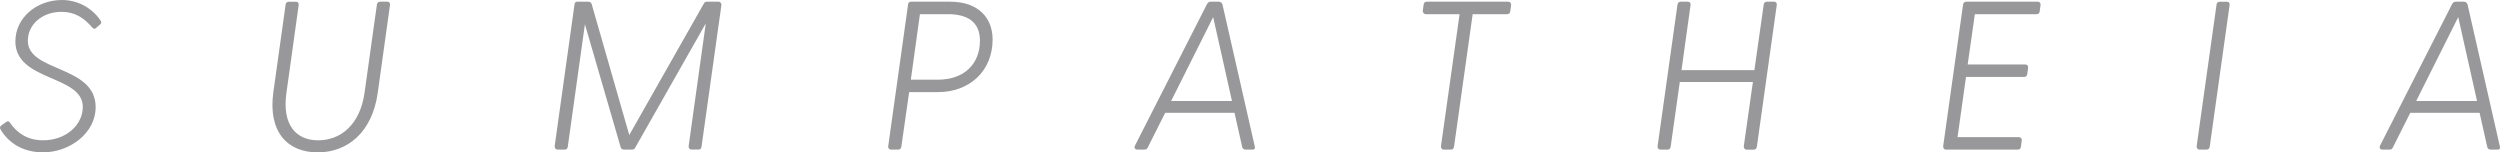 <?xml version="1.0" encoding="utf-8"?>
<!-- Generator: Adobe Illustrator 25.0.1, SVG Export Plug-In . SVG Version: 6.00 Build 0)  -->
<svg version="1.1" id="Layer_1" xmlns="http://www.w3.org/2000/svg" xmlns:xlink="http://www.w3.org/1999/xlink" x="0px" y="0px"
	 viewBox="0 0 1264.64 77.07" style="enable-background:new 0 0 1264.64 77.07;" xml:space="preserve">
<style type="text/css">
	.st0{fill:#98989A;}
</style>
<path class="st0" d="M1222.24,51.09l21.27-42.43l9.51,42.43H1222.24z M1264.57,74.07l-16.35-71.83c-0.21-0.75-0.96-1.39-1.82-1.39
	h-3.95c-0.86,0-1.5,0.21-2.03,1.18l-36.45,71.61c-0.53,1.07,0,2.03,1.18,2.03h3.31c0.86,0,1.5-0.11,1.92-0.96l8.87-17.64h35.06
	l3.85,17.1c0.11,0.96,0.86,1.5,1.71,1.5h3.42C1264.57,75.68,1264.78,75.14,1264.57,74.07 M1121.25,2.35l-10.05,71.51
	c-0.11,0.96,0.43,1.82,1.39,1.82h3.63c0.85,0,1.5-0.53,1.6-1.6l10.05-71.61c0.11-0.96-0.43-1.6-1.39-1.6h-3.53
	C1121.99,0.86,1121.35,1.39,1121.25,2.35 M1030.86,0.86h-36.13c-0.96,0-1.6,0.53-1.71,1.5l-10.05,71.51
	c-0.11,0.96,0.43,1.82,1.39,1.82h36.34c0.96,0,1.5-0.53,1.6-1.5l0.43-3.1c0.11-0.96-0.53-1.71-1.5-1.71h-31l4.28-30.46h29.39
	c0.96,0,1.5-0.53,1.6-1.5l0.43-3.1c0.11-0.96-0.43-1.71-1.39-1.71h-29.18l3.63-25.44h31.21c0.96,0,1.5-0.53,1.6-1.5l0.43-3.1
	C1032.36,1.6,1031.83,0.86,1030.86,0.86 M897.41,0.86h-3.53c-0.96,0-1.6,0.53-1.71,1.5l-4.7,33.13h-36.88l4.6-33.03
	c0.11-0.96-0.43-1.6-1.39-1.6h-3.53c-0.96,0-1.6,0.53-1.71,1.5l-10.05,71.51c-0.11,0.96,0.43,1.82,1.39,1.82h3.63
	c0.86,0,1.5-0.53,1.6-1.6l4.6-32.6h36.98l-4.6,32.39c-0.11,0.96,0.43,1.82,1.39,1.82h3.63c0.86,0,1.5-0.53,1.6-1.6L898.8,2.46
	C898.9,1.5,898.37,0.86,897.41,0.86 M762.92,0.86h-41.04c-0.96,0-1.6,0.43-1.71,1.39l-0.43,3.1c-0.11,0.96,0.53,1.82,1.5,1.82h17.1
	l-9.41,66.7c-0.11,0.96,0.43,1.82,1.39,1.82h3.63c0.86,0,1.5-0.53,1.6-1.6l9.41-66.91h17.42c0.96,0,1.5-0.53,1.6-1.5l0.43-3.1
	C764.53,1.6,763.88,0.86,762.92,0.86 M592.42,51.09l21.27-42.43l9.51,42.43H592.42z M634.74,74.07L618.39,2.24
	c-0.21-0.75-0.96-1.39-1.82-1.39h-3.95c-0.86,0-1.5,0.21-2.03,1.18l-36.45,71.61c-0.53,1.07,0,2.03,1.18,2.03h3.31
	c0.86,0,1.5-0.11,1.92-0.96l8.87-17.64h35.06l3.85,17.1c0.11,0.96,0.86,1.5,1.71,1.5h3.42C634.74,75.68,634.96,75.14,634.74,74.07
	 M474.54,40.3h-13.79l4.6-33.13h14.22c9.41,0,16.14,3.63,16.14,13.36C495.71,32.39,487.69,40.3,474.54,40.3 M480.64,0.86h-19.67
	c-0.96,0-1.5,0.43-1.6,1.28l-10.05,71.72c-0.21,0.96,0.43,1.82,1.39,1.82h3.53c0.96,0,1.6-0.53,1.71-1.5l3.95-27.58h14.54
	c16.25,0,27.68-10.9,27.68-26.61C502.12,8.98,494.85,0.86,480.64,0.86 M363.42,0.86h-5.56c-0.86,0-1.5,0.21-1.82,0.96L318.32,68.3
	L299.29,2.03c-0.21-0.75-0.96-1.18-1.71-1.18h-5.34c-0.96,0-1.5,0.32-1.6,1.28l-10.05,71.72c-0.11,0.96,0.53,1.82,1.5,1.82h3.53
	c0.96,0,1.5-0.53,1.6-1.5l8.66-61.89l18.06,62.1c0.21,0.86,0.85,1.28,1.71,1.28h3.85c0.86,0,1.39-0.11,1.82-0.96l35.7-62.85
	l-8.66,61.99c-0.11,0.96,0.43,1.82,1.39,1.82h3.53c0.96,0,1.5-0.53,1.6-1.5l10.05-71.61C365.03,1.71,364.39,0.86,363.42,0.86
	 M195.89,0.86h-3.53c-0.96,0-1.6,0.53-1.71,1.5l-6.2,44.25c-2.24,16.57-12.19,24.37-23.52,24.37c-10.9,0-18.38-7.48-16.03-24.05
	l6.2-44.46c0.11-0.96-0.43-1.6-1.39-1.6h-3.53c-0.96,0-1.6,0.53-1.71,1.5l-6.2,44.25c-2.78,19.99,7.05,30.46,22.45,30.46
	c15.07,0,27.58-10.15,30.36-30.14l6.2-44.46C197.39,1.5,196.85,0.86,195.89,0.86 M14.09,20.63c0-8.44,7.48-14.64,16.99-14.64
	c6.63,0,11.22,2.89,15.39,7.7c0.75,0.86,1.28,1.18,2.03,0.53l2.24-1.92c0.75-0.75,0.53-1.07,0.11-1.92C46.58,3.95,39.2,0,31.4,0
	C18.36,0,7.78,9.09,7.78,20.95c0,20.31,34.1,16.89,34.1,33.13c0,9.09-8.44,16.89-20.09,16.89c-8.02,0-13.25-3.85-16.57-8.66
	c-0.64-1.07-1.18-1.18-2.03-0.64L0.51,63.6c-0.64,0.53-0.64,1.18-0.21,1.92c3.85,6.52,11.01,11.54,21.48,11.54
	c13.36,0,26.61-9.62,26.61-22.87C48.4,32.92,14.09,36.56,14.09,20.63"/>
</svg>

